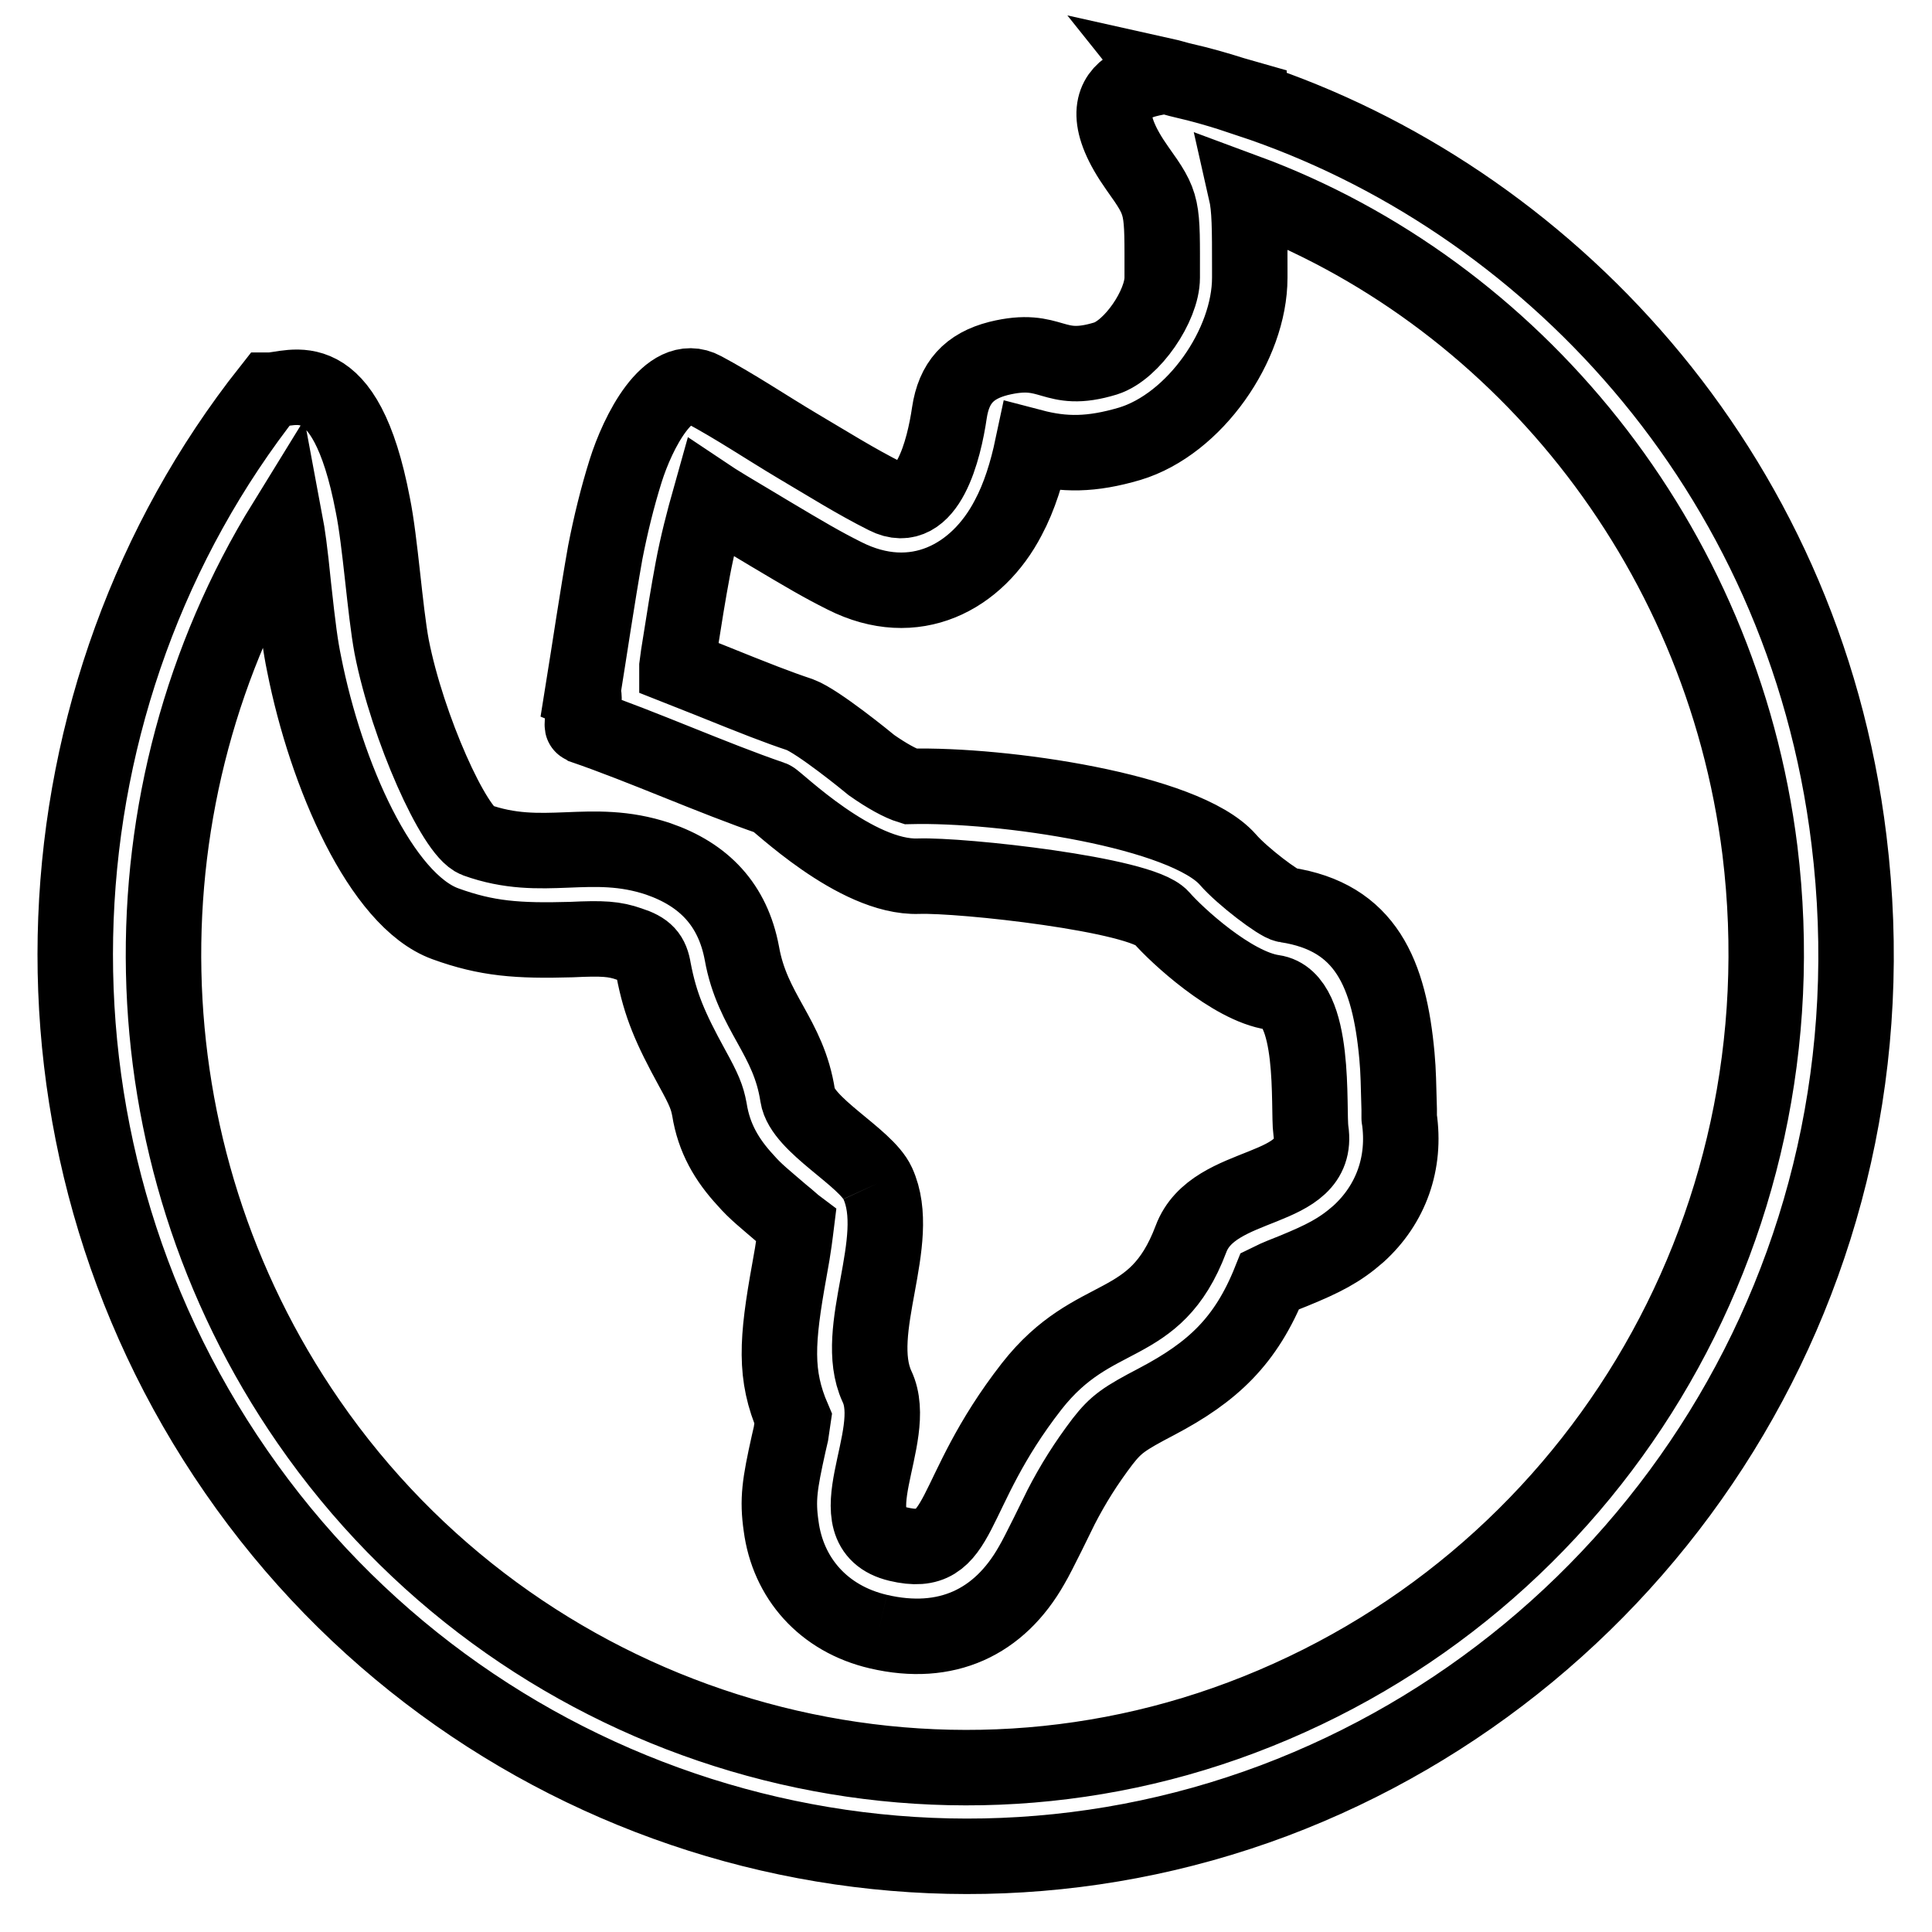 <?xml version="1.0" encoding="utf-8"?>
<!-- Svg Vector Icons : http://www.onlinewebfonts.com/icon -->
<!DOCTYPE svg PUBLIC "-//W3C//DTD SVG 1.1//EN" "http://www.w3.org/Graphics/SVG/1.1/DTD/svg11.dtd">
<svg version="1.1" xmlns="http://www.w3.org/2000/svg" xmlns:xlink="http://www.w3.org/1999/xlink" x="0px" y="0px" viewBox="0 0 256 256" enable-background="new 0 0 256 256" xml:space="preserve">
<g> <path stroke-width="10" fill-opacity="0" stroke="#000000"  d="M116.4,216.2c9,2.1,16-1.2,20.3-8.8c0.9-1.5,3.5-6.9,3.9-7.7c1.6-3.1,3.3-5.8,5.5-8.7 c1.8-2.3,2.8-3,7.2-5.3c7.4-3.9,11.8-8,15-16c0.4-0.2,0.9-0.4,1.6-0.7l1.5-0.6c3.9-1.6,6.1-2.7,8.6-4.9c4.3-3.9,6.3-9.4,5.4-15.4 c0,0.3,0-0.3,0-1.1c-0.1-3.4-0.1-4.9-0.3-7.1c-1-10.9-4.1-18.4-14.7-20c-0.9-0.1-5.8-3.8-7.7-6c-5.7-6.5-29.8-10-42.1-9.7 c-1.3-0.4-3.1-1.4-5.1-2.8c-0.6-0.5-7.1-5.8-9.5-6.7c-3-1-5.8-2.1-12-4.6l-4.3-1.7c0-0.1,0-0.1,0-0.1l0.2-1.5 c0.8-5.1,1.3-8.2,1.9-11.4c0.6-3.2,1.4-6.3,2.3-9.5l0.6,0.4c2.4,1.5,3.5,2.1,4.8,2.9l2.5,1.5c4.7,2.8,6.9,4.1,9.9,5.6 c9.3,4.7,17.6,0.2,21.7-7.7c1.5-2.8,2.5-6.1,3.2-9.4c4.2,1.1,7.8,1.1,12.9-0.4c8.6-2.6,15.9-13.1,15.9-22v-1.3 c0-5.2,0-7.9-0.5-10.1c35.4,13.1,63,46.3,68.1,87.3c6.2,50.8-22.7,97.6-68.7,114.9c-44.9,16.9-96.1,0.6-123.6-39.2 c-24.9-36-25.3-83.2-3.1-119.2c0.3,1.6,0.6,3.6,1.1,8.6c0.6,5.5,0.9,7.8,1.4,10.2c2.9,14.7,10.2,31.3,18.7,34.4 c5.5,2,9.6,2.3,16.7,2.1c4.2-0.2,5.7-0.1,7.7,0.6c2.2,0.7,2.9,1.5,3.2,3.4c0.9,4.7,2.2,7.7,5.1,13c1.6,2.9,2,3.9,2.3,5.5 c0.6,3.8,2.3,6.7,4.8,9.4c1.3,1.5,2.6,2.5,4.8,4.4c1,0.8,1.5,1.3,1.9,1.6c-0.1,0.8-0.3,2.7-0.9,5.9c-1.7,9.4-2,13.9,0.5,19.7 c-0.1,0.7-0.2,1.3-0.3,2l-0.3,1.3c-1.2,5.4-1.5,7.4-1,10.9C104.4,209.1,109.1,214.5,116.4,216.2 M116.3,156.8 c-1.6-3.5-10-7.7-10.6-11.6c-1.2-7.9-6-11-7.4-18.9c-1.2-6.4-5-10.4-11.1-12.5c-9-3-15.2,0.7-24.1-2.5c-2.9-1.1-9.1-14.9-11.2-25.6 c-0.9-4.8-1.5-13.9-2.5-18.8c-3.7-19.4-10.7-15.2-13.7-15.2C4,91.8,0.5,150.5,31.3,195c30.6,44.3,87.4,62.4,137.5,43.6 c49.4-18.6,83.3-69.4,76.2-127.3c-6-49.4-40.5-85.2-79.5-98.1l0-0.1c-0.7-0.2-1.4-0.4-2.1-0.6c-2.2-0.7-4.3-1.3-6.5-1.8 c-0.9-0.2-1.8-0.5-2.7-0.7c0.4,0.5-12.2,0-3.5,12.3c3.5,4.9,3.3,4.9,3.3,14.5c0,3.7-4,9.6-7.5,10.7c-7.2,2.2-6.9-1.8-14.2,0 c-3.9,1-5.9,3.2-6.5,7.2c-0.7,4.8-2.9,13.9-8.4,11.1c-4-2-7.8-4.4-11.7-6.7c-4.2-2.5-8.2-5.2-12.5-7.5c-4.6-2.5-8.7,5.7-10.3,10.8 c-1.1,3.5-2,7.2-2.7,10.8c-1.1,6.2-2,12.4-3,18.6c0.5,0.2-0.2,4.3,0,4.4c7.9,2.7,17.2,6.9,25.1,9.6c0.6,0.2,11.1,10.6,19.4,10.3 c5.7-0.2,29.5,2.4,32.2,5.5c1.9,2.2,9.3,9.1,14.8,9.9c5.8,0.8,4.6,15.5,5,18.3c1.3,8.6-12.9,6.3-15.9,14.4 c-4.8,12.7-12.8,8.9-21.1,19.5c-11.3,14.5-8.9,23-17.7,20.9c-8.8-2.1,0.4-14.2-2.8-20.9C112.8,176.3,119.8,164.4,116.3,156.8"/></g>
</svg>